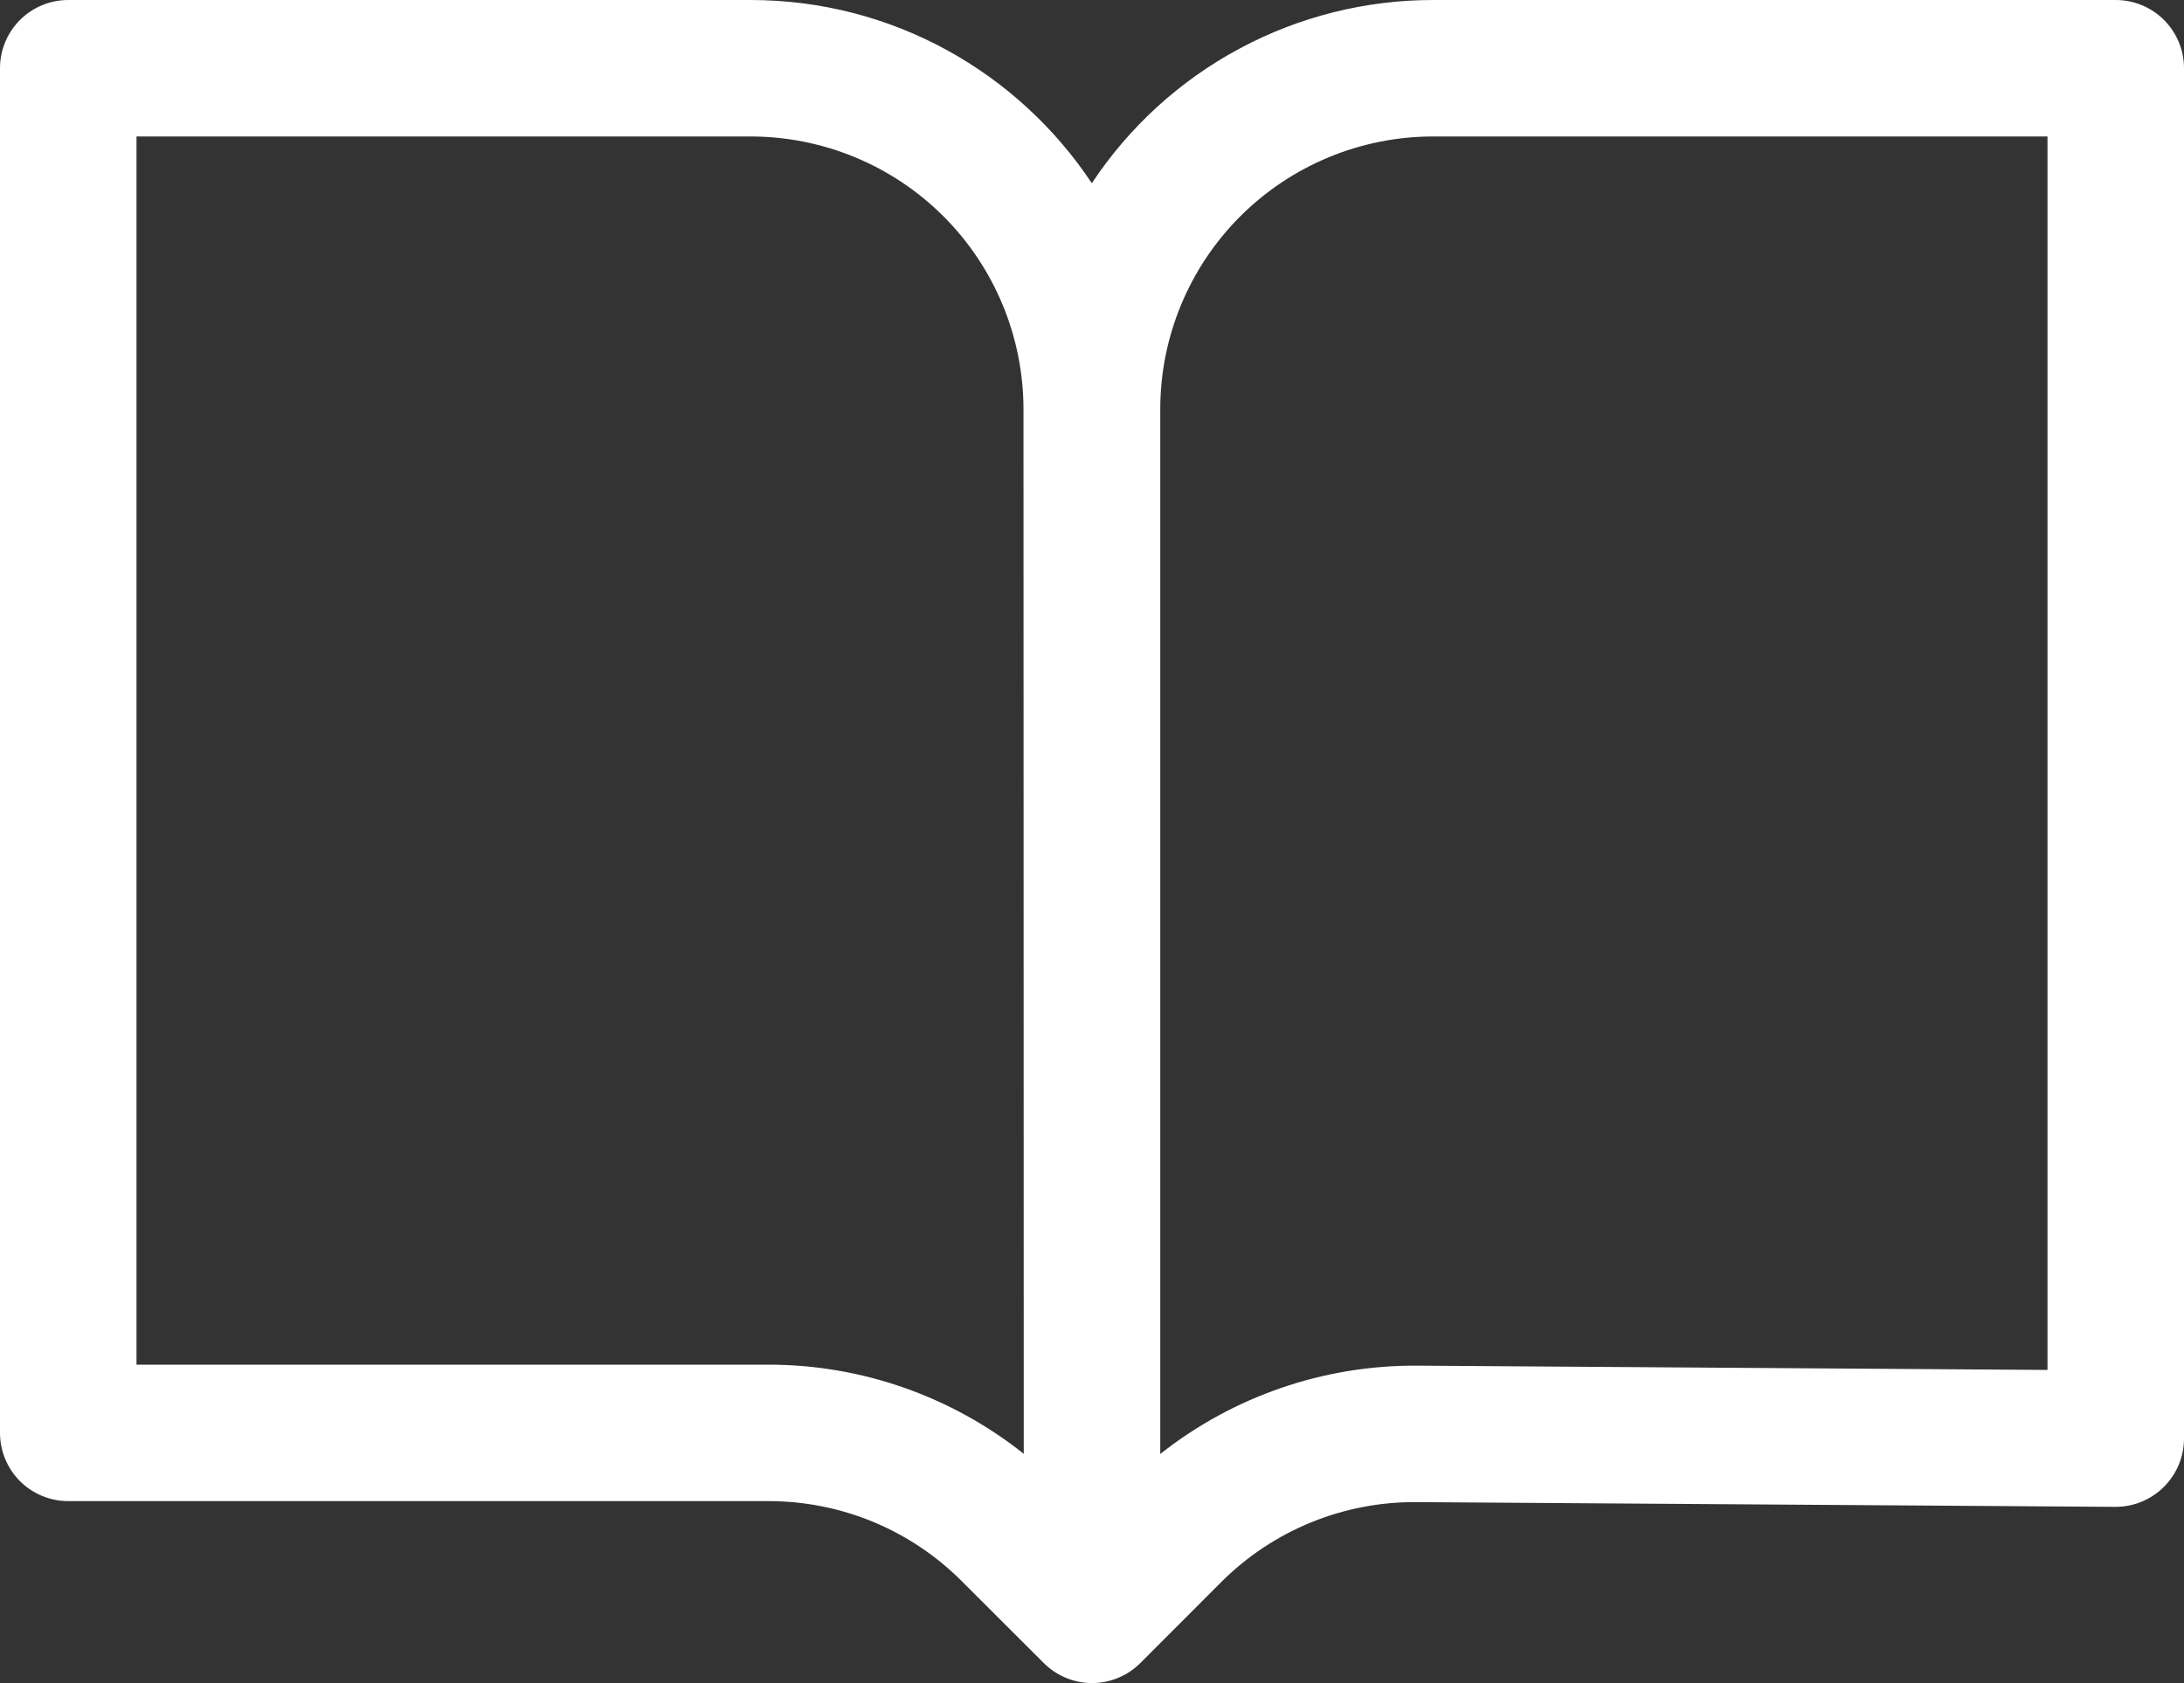 <svg width="48" height="37" viewBox="0 0 48 37" fill="none" xmlns="http://www.w3.org/2000/svg">
<rect x="0" y="0" width="48" height="37" fill="#333333" stroke="none"/>
<path d="M0 1.5C0 1.102 0.158 0.721 0.439 0.439C0.721 0.158 1.102 3.06418e-06 1.5 3.06418e-06H16.494C19.626 3.06418e-06 22.384 1.6 23.996 4.028C24.816 2.789 25.931 1.772 27.241 1.069C28.55 0.366 30.014 -0.001 31.5 3.06418e-06H46.5C46.898 3.06418e-06 47.279 0.158 47.561 0.439C47.842 0.721 48 1.102 48 1.5V31.626C47.999 31.824 47.96 32.019 47.884 32.202C47.808 32.384 47.696 32.55 47.556 32.689C47.416 32.828 47.249 32.939 47.066 33.014C46.884 33.089 46.688 33.127 46.49 33.126L31.126 33.022C30.331 33.016 29.543 33.169 28.808 33.47C28.072 33.772 27.404 34.216 26.842 34.778L25.062 36.56C24.923 36.699 24.757 36.81 24.575 36.885C24.393 36.961 24.198 37 24.001 37C23.804 37 23.609 36.961 23.427 36.885C23.245 36.81 23.079 36.699 22.94 36.56L21.136 34.758C20.579 34.2 19.918 33.758 19.19 33.456C18.462 33.155 17.682 33 16.894 33H1.5C1.102 33 0.721 32.842 0.439 32.561C0.158 32.279 0 31.898 0 31.5L0 1.5ZM25.5 31.964C27.106 30.694 29.098 30.009 31.146 30.022L45 30.116V3H31.5C29.909 3 28.383 3.632 27.257 4.757C26.132 5.883 25.5 7.409 25.5 9V31.964ZM22.494 8.994C22.492 7.404 21.86 5.879 20.735 4.755C19.61 3.631 18.084 3 16.494 3H3V30H16.894C18.93 30 20.906 30.692 22.5 31.96L22.494 8.994Z" fill="white"/>
</svg>
